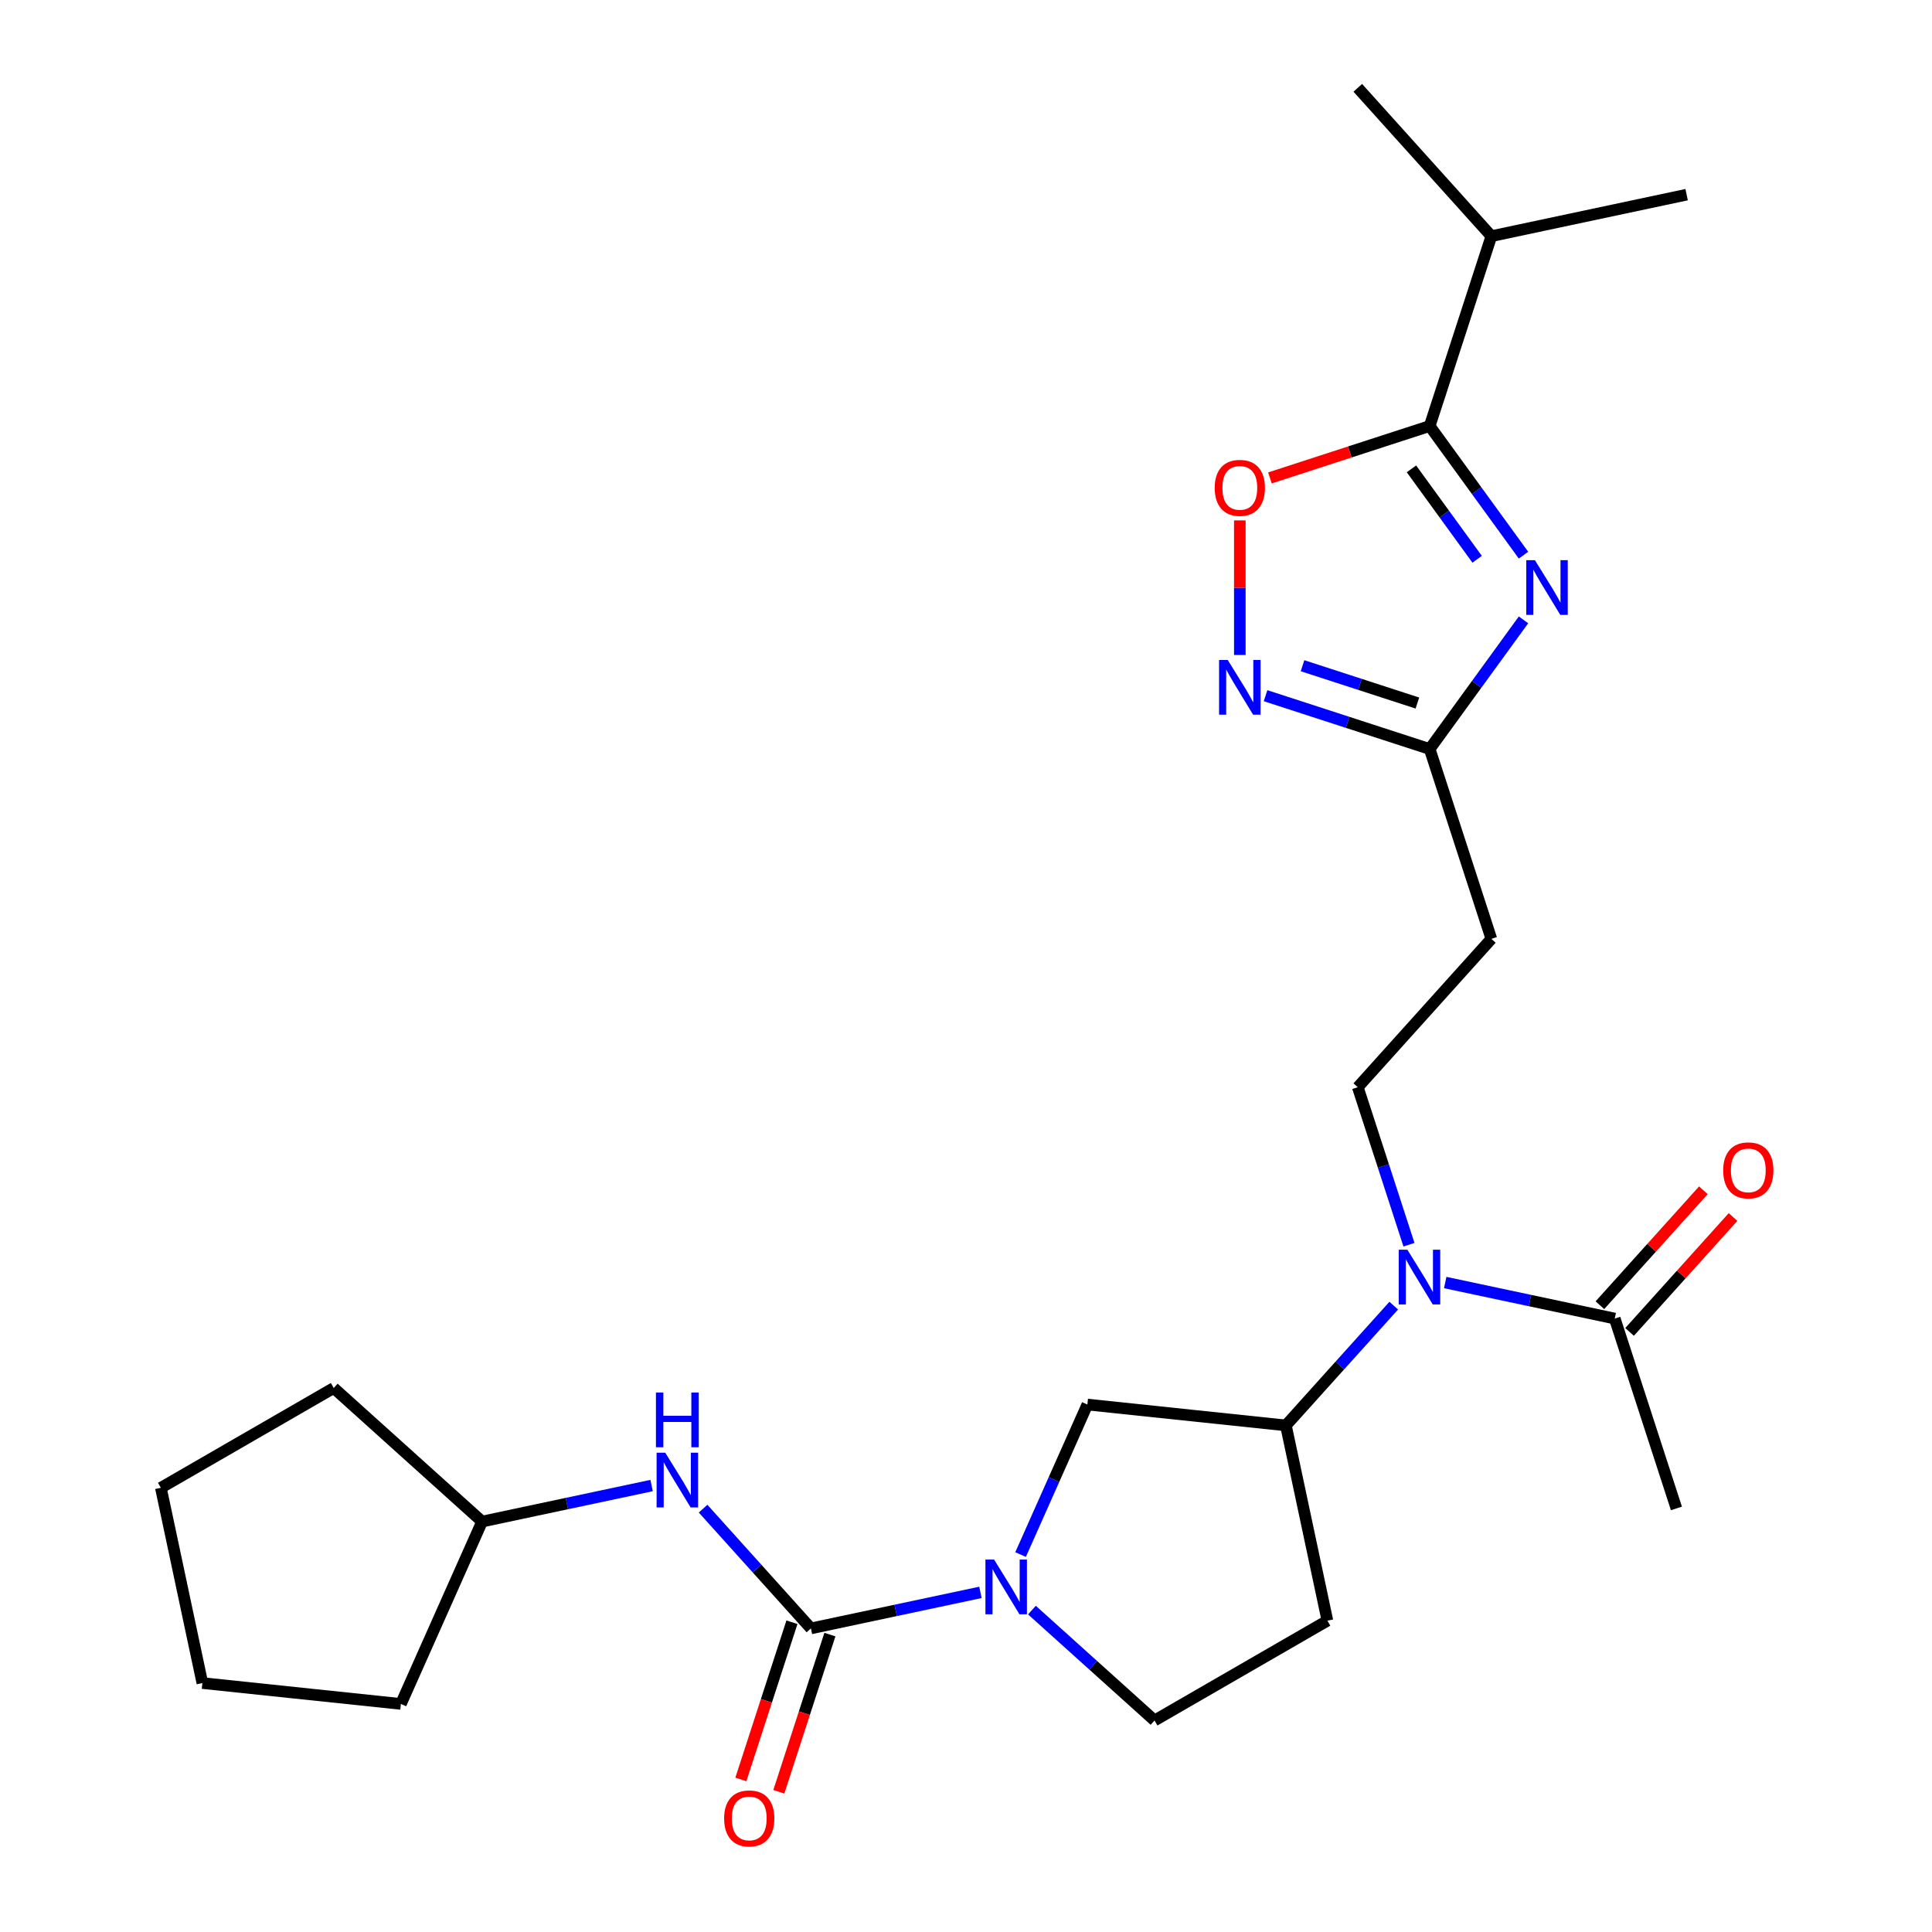 <?xml version='1.0' encoding='iso-8859-1'?>
<svg version='1.1' baseProfile='full'
              xmlns='http://www.w3.org/2000/svg'
                      xmlns:rdkit='http://www.rdkit.org/xml'
                      xmlns:xlink='http://www.w3.org/1999/xlink'
                  xml:space='preserve'
width='1000px' height='1000px' viewBox='0 0 1000 1000'>
<!-- END OF HEADER -->
<rect style='opacity:1.0;fill:#FFFFFF;stroke:none' width='1000' height='1000' x='0' y='0'> </rect>
<path class='bond-2' d='M 788.565,287.354 L 764.282,253.93' style='fill:none;fill-rule:evenodd;stroke:#0000FF;stroke-width:6px;stroke-linecap:butt;stroke-linejoin:miter;stroke-opacity:1' />
<path class='bond-2' d='M 764.282,253.93 L 739.998,220.506' style='fill:none;fill-rule:evenodd;stroke:#000000;stroke-width:6px;stroke-linecap:butt;stroke-linejoin:miter;stroke-opacity:1' />
<path class='bond-2' d='M 764.562,289.473 L 747.563,266.076' style='fill:none;fill-rule:evenodd;stroke:#0000FF;stroke-width:6px;stroke-linecap:butt;stroke-linejoin:miter;stroke-opacity:1' />
<path class='bond-2' d='M 747.563,266.076 L 730.565,242.68' style='fill:none;fill-rule:evenodd;stroke:#000000;stroke-width:6px;stroke-linecap:butt;stroke-linejoin:miter;stroke-opacity:1' />
<path class='bond-4' d='M 788.565,320.84 L 764.282,354.264' style='fill:none;fill-rule:evenodd;stroke:#0000FF;stroke-width:6px;stroke-linecap:butt;stroke-linejoin:miter;stroke-opacity:1' />
<path class='bond-4' d='M 764.282,354.264 L 739.998,387.687' style='fill:none;fill-rule:evenodd;stroke:#000000;stroke-width:6px;stroke-linecap:butt;stroke-linejoin:miter;stroke-opacity:1' />
<path class='bond-0' d='M 419.732,842.863 L 463.603,833.538' style='fill:none;fill-rule:evenodd;stroke:#000000;stroke-width:6px;stroke-linecap:butt;stroke-linejoin:miter;stroke-opacity:1' />
<path class='bond-0' d='M 463.603,833.538 L 507.475,824.213' style='fill:none;fill-rule:evenodd;stroke:#0000FF;stroke-width:6px;stroke-linecap:butt;stroke-linejoin:miter;stroke-opacity:1' />
<path class='bond-9' d='M 419.732,842.863 L 391.825,811.869' style='fill:none;fill-rule:evenodd;stroke:#000000;stroke-width:6px;stroke-linecap:butt;stroke-linejoin:miter;stroke-opacity:1' />
<path class='bond-9' d='M 391.825,811.869 L 363.918,780.876' style='fill:none;fill-rule:evenodd;stroke:#0000FF;stroke-width:6px;stroke-linecap:butt;stroke-linejoin:miter;stroke-opacity:1' />
<path class='bond-15' d='M 409.905,839.67 L 396.687,880.352' style='fill:none;fill-rule:evenodd;stroke:#000000;stroke-width:6px;stroke-linecap:butt;stroke-linejoin:miter;stroke-opacity:1' />
<path class='bond-15' d='M 396.687,880.352 L 383.468,921.034' style='fill:none;fill-rule:evenodd;stroke:#FF0000;stroke-width:6px;stroke-linecap:butt;stroke-linejoin:miter;stroke-opacity:1' />
<path class='bond-15' d='M 429.558,846.056 L 416.34,886.738' style='fill:none;fill-rule:evenodd;stroke:#000000;stroke-width:6px;stroke-linecap:butt;stroke-linejoin:miter;stroke-opacity:1' />
<path class='bond-15' d='M 416.34,886.738 L 403.122,927.42' style='fill:none;fill-rule:evenodd;stroke:#FF0000;stroke-width:6px;stroke-linecap:butt;stroke-linejoin:miter;stroke-opacity:1' />
<path class='bond-1' d='M 528.252,804.638 L 545.538,765.814' style='fill:none;fill-rule:evenodd;stroke:#0000FF;stroke-width:6px;stroke-linecap:butt;stroke-linejoin:miter;stroke-opacity:1' />
<path class='bond-1' d='M 545.538,765.814 L 562.823,726.99' style='fill:none;fill-rule:evenodd;stroke:#000000;stroke-width:6px;stroke-linecap:butt;stroke-linejoin:miter;stroke-opacity:1' />
<path class='bond-27' d='M 534.121,833.377 L 565.852,861.948' style='fill:none;fill-rule:evenodd;stroke:#0000FF;stroke-width:6px;stroke-linecap:butt;stroke-linejoin:miter;stroke-opacity:1' />
<path class='bond-27' d='M 565.852,861.948 L 597.582,890.518' style='fill:none;fill-rule:evenodd;stroke:#000000;stroke-width:6px;stroke-linecap:butt;stroke-linejoin:miter;stroke-opacity:1' />
<path class='bond-5' d='M 739.998,220.506 L 698.656,233.939' style='fill:none;fill-rule:evenodd;stroke:#000000;stroke-width:6px;stroke-linecap:butt;stroke-linejoin:miter;stroke-opacity:1' />
<path class='bond-5' d='M 698.656,233.939 L 657.314,247.372' style='fill:none;fill-rule:evenodd;stroke:#FF0000;stroke-width:6px;stroke-linecap:butt;stroke-linejoin:miter;stroke-opacity:1' />
<path class='bond-17' d='M 739.998,220.506 L 771.927,122.239' style='fill:none;fill-rule:evenodd;stroke:#000000;stroke-width:6px;stroke-linecap:butt;stroke-linejoin:miter;stroke-opacity:1' />
<path class='bond-3' d='M 655.054,360.088 L 697.526,373.888' style='fill:none;fill-rule:evenodd;stroke:#0000FF;stroke-width:6px;stroke-linecap:butt;stroke-linejoin:miter;stroke-opacity:1' />
<path class='bond-3' d='M 697.526,373.888 L 739.998,387.687' style='fill:none;fill-rule:evenodd;stroke:#000000;stroke-width:6px;stroke-linecap:butt;stroke-linejoin:miter;stroke-opacity:1' />
<path class='bond-3' d='M 674.181,344.574 L 703.912,354.234' style='fill:none;fill-rule:evenodd;stroke:#0000FF;stroke-width:6px;stroke-linecap:butt;stroke-linejoin:miter;stroke-opacity:1' />
<path class='bond-3' d='M 703.912,354.234 L 733.642,363.894' style='fill:none;fill-rule:evenodd;stroke:#000000;stroke-width:6px;stroke-linecap:butt;stroke-linejoin:miter;stroke-opacity:1' />
<path class='bond-26' d='M 641.731,339.016 L 641.731,304.187' style='fill:none;fill-rule:evenodd;stroke:#0000FF;stroke-width:6px;stroke-linecap:butt;stroke-linejoin:miter;stroke-opacity:1' />
<path class='bond-26' d='M 641.731,304.187 L 641.731,269.359' style='fill:none;fill-rule:evenodd;stroke:#FF0000;stroke-width:6px;stroke-linecap:butt;stroke-linejoin:miter;stroke-opacity:1' />
<path class='bond-11' d='M 739.998,387.687 L 771.927,485.954' style='fill:none;fill-rule:evenodd;stroke:#000000;stroke-width:6px;stroke-linecap:butt;stroke-linejoin:miter;stroke-opacity:1' />
<path class='bond-6' d='M 729.278,644.263 L 716.034,603.501' style='fill:none;fill-rule:evenodd;stroke:#0000FF;stroke-width:6px;stroke-linecap:butt;stroke-linejoin:miter;stroke-opacity:1' />
<path class='bond-6' d='M 716.034,603.501 L 702.789,562.739' style='fill:none;fill-rule:evenodd;stroke:#000000;stroke-width:6px;stroke-linecap:butt;stroke-linejoin:miter;stroke-opacity:1' />
<path class='bond-7' d='M 721.395,675.803 L 693.488,706.796' style='fill:none;fill-rule:evenodd;stroke:#0000FF;stroke-width:6px;stroke-linecap:butt;stroke-linejoin:miter;stroke-opacity:1' />
<path class='bond-7' d='M 693.488,706.796 L 665.581,737.79' style='fill:none;fill-rule:evenodd;stroke:#000000;stroke-width:6px;stroke-linecap:butt;stroke-linejoin:miter;stroke-opacity:1' />
<path class='bond-10' d='M 748.041,663.838 L 791.913,673.163' style='fill:none;fill-rule:evenodd;stroke:#0000FF;stroke-width:6px;stroke-linecap:butt;stroke-linejoin:miter;stroke-opacity:1' />
<path class='bond-10' d='M 791.913,673.163 L 835.784,682.488' style='fill:none;fill-rule:evenodd;stroke:#000000;stroke-width:6px;stroke-linecap:butt;stroke-linejoin:miter;stroke-opacity:1' />
<path class='bond-8' d='M 665.581,737.79 L 562.823,726.99' style='fill:none;fill-rule:evenodd;stroke:#000000;stroke-width:6px;stroke-linecap:butt;stroke-linejoin:miter;stroke-opacity:1' />
<path class='bond-13' d='M 665.581,737.79 L 687.063,838.856' style='fill:none;fill-rule:evenodd;stroke:#000000;stroke-width:6px;stroke-linecap:butt;stroke-linejoin:miter;stroke-opacity:1' />
<path class='bond-18' d='M 337.271,768.911 L 293.4,778.236' style='fill:none;fill-rule:evenodd;stroke:#0000FF;stroke-width:6px;stroke-linecap:butt;stroke-linejoin:miter;stroke-opacity:1' />
<path class='bond-18' d='M 293.4,778.236 L 249.529,787.561' style='fill:none;fill-rule:evenodd;stroke:#000000;stroke-width:6px;stroke-linecap:butt;stroke-linejoin:miter;stroke-opacity:1' />
<path class='bond-16' d='M 843.463,689.402 L 870.24,659.663' style='fill:none;fill-rule:evenodd;stroke:#000000;stroke-width:6px;stroke-linecap:butt;stroke-linejoin:miter;stroke-opacity:1' />
<path class='bond-16' d='M 870.24,659.663 L 897.017,629.924' style='fill:none;fill-rule:evenodd;stroke:#FF0000;stroke-width:6px;stroke-linecap:butt;stroke-linejoin:miter;stroke-opacity:1' />
<path class='bond-16' d='M 828.106,675.574 L 854.883,645.835' style='fill:none;fill-rule:evenodd;stroke:#000000;stroke-width:6px;stroke-linecap:butt;stroke-linejoin:miter;stroke-opacity:1' />
<path class='bond-16' d='M 854.883,645.835 L 881.66,616.096' style='fill:none;fill-rule:evenodd;stroke:#FF0000;stroke-width:6px;stroke-linecap:butt;stroke-linejoin:miter;stroke-opacity:1' />
<path class='bond-19' d='M 835.784,682.488 L 867.713,780.755' style='fill:none;fill-rule:evenodd;stroke:#000000;stroke-width:6px;stroke-linecap:butt;stroke-linejoin:miter;stroke-opacity:1' />
<path class='bond-12' d='M 771.927,485.954 L 702.789,562.739' style='fill:none;fill-rule:evenodd;stroke:#000000;stroke-width:6px;stroke-linecap:butt;stroke-linejoin:miter;stroke-opacity:1' />
<path class='bond-14' d='M 687.063,838.856 L 597.582,890.518' style='fill:none;fill-rule:evenodd;stroke:#000000;stroke-width:6px;stroke-linecap:butt;stroke-linejoin:miter;stroke-opacity:1' />
<path class='bond-20' d='M 771.927,122.239 L 872.993,100.757' style='fill:none;fill-rule:evenodd;stroke:#000000;stroke-width:6px;stroke-linecap:butt;stroke-linejoin:miter;stroke-opacity:1' />
<path class='bond-21' d='M 771.927,122.239 L 702.789,45.455' style='fill:none;fill-rule:evenodd;stroke:#000000;stroke-width:6px;stroke-linecap:butt;stroke-linejoin:miter;stroke-opacity:1' />
<path class='bond-22' d='M 249.529,787.561 L 207.503,881.952' style='fill:none;fill-rule:evenodd;stroke:#000000;stroke-width:6px;stroke-linecap:butt;stroke-linejoin:miter;stroke-opacity:1' />
<path class='bond-23' d='M 249.529,787.561 L 172.744,718.424' style='fill:none;fill-rule:evenodd;stroke:#000000;stroke-width:6px;stroke-linecap:butt;stroke-linejoin:miter;stroke-opacity:1' />
<path class='bond-25' d='M 207.503,881.952 L 104.745,871.152' style='fill:none;fill-rule:evenodd;stroke:#000000;stroke-width:6px;stroke-linecap:butt;stroke-linejoin:miter;stroke-opacity:1' />
<path class='bond-24' d='M 172.744,718.424 L 83.263,770.086' style='fill:none;fill-rule:evenodd;stroke:#000000;stroke-width:6px;stroke-linecap:butt;stroke-linejoin:miter;stroke-opacity:1' />
<path class='bond-28' d='M 83.263,770.086 L 104.745,871.152' style='fill:none;fill-rule:evenodd;stroke:#000000;stroke-width:6px;stroke-linecap:butt;stroke-linejoin:miter;stroke-opacity:1' />
<path  class='atom-0' d='M 794.47 289.937
L 803.75 304.937
Q 804.67 306.417, 806.15 309.097
Q 807.63 311.777, 807.71 311.937
L 807.71 289.937
L 811.47 289.937
L 811.47 318.257
L 807.59 318.257
L 797.63 301.857
Q 796.47 299.937, 795.23 297.737
Q 794.03 295.537, 793.67 294.857
L 793.67 318.257
L 789.99 318.257
L 789.99 289.937
L 794.47 289.937
' fill='#0000FF'/>
<path  class='atom-2' d='M 514.538 807.221
L 523.818 822.221
Q 524.738 823.701, 526.218 826.381
Q 527.698 829.061, 527.778 829.221
L 527.778 807.221
L 531.538 807.221
L 531.538 835.541
L 527.658 835.541
L 517.698 819.141
Q 516.538 817.221, 515.298 815.021
Q 514.098 812.821, 513.738 812.141
L 513.738 835.541
L 510.058 835.541
L 510.058 807.221
L 514.538 807.221
' fill='#0000FF'/>
<path  class='atom-4' d='M 635.471 341.599
L 644.751 356.599
Q 645.671 358.079, 647.151 360.759
Q 648.631 363.439, 648.711 363.599
L 648.711 341.599
L 652.471 341.599
L 652.471 369.919
L 648.591 369.919
L 638.631 353.519
Q 637.471 351.599, 636.231 349.399
Q 635.031 347.199, 634.671 346.519
L 634.671 369.919
L 630.991 369.919
L 630.991 341.599
L 635.471 341.599
' fill='#0000FF'/>
<path  class='atom-6' d='M 628.731 252.515
Q 628.731 245.715, 632.091 241.915
Q 635.451 238.115, 641.731 238.115
Q 648.011 238.115, 651.371 241.915
Q 654.731 245.715, 654.731 252.515
Q 654.731 259.395, 651.331 263.315
Q 647.931 267.195, 641.731 267.195
Q 635.491 267.195, 632.091 263.315
Q 628.731 259.435, 628.731 252.515
M 641.731 263.995
Q 646.051 263.995, 648.371 261.115
Q 650.731 258.195, 650.731 252.515
Q 650.731 246.955, 648.371 244.155
Q 646.051 241.315, 641.731 241.315
Q 637.411 241.315, 635.051 244.115
Q 632.731 246.915, 632.731 252.515
Q 632.731 258.235, 635.051 261.115
Q 637.411 263.995, 641.731 263.995
' fill='#FF0000'/>
<path  class='atom-7' d='M 728.458 646.846
L 737.738 661.846
Q 738.658 663.326, 740.138 666.006
Q 741.618 668.686, 741.698 668.846
L 741.698 646.846
L 745.458 646.846
L 745.458 675.166
L 741.578 675.166
L 731.618 658.766
Q 730.458 656.846, 729.218 654.646
Q 728.018 652.446, 727.658 651.766
L 727.658 675.166
L 723.978 675.166
L 723.978 646.846
L 728.458 646.846
' fill='#0000FF'/>
<path  class='atom-10' d='M 344.335 751.919
L 353.615 766.919
Q 354.535 768.399, 356.015 771.079
Q 357.495 773.759, 357.575 773.919
L 357.575 751.919
L 361.335 751.919
L 361.335 780.239
L 357.455 780.239
L 347.495 763.839
Q 346.335 761.919, 345.095 759.719
Q 343.895 757.519, 343.535 756.839
L 343.535 780.239
L 339.855 780.239
L 339.855 751.919
L 344.335 751.919
' fill='#0000FF'/>
<path  class='atom-10' d='M 339.515 720.767
L 343.355 720.767
L 343.355 732.807
L 357.835 732.807
L 357.835 720.767
L 361.675 720.767
L 361.675 749.087
L 357.835 749.087
L 357.835 736.007
L 343.355 736.007
L 343.355 749.087
L 339.515 749.087
L 339.515 720.767
' fill='#0000FF'/>
<path  class='atom-16' d='M 374.803 941.21
Q 374.803 934.41, 378.163 930.61
Q 381.523 926.81, 387.803 926.81
Q 394.083 926.81, 397.443 930.61
Q 400.803 934.41, 400.803 941.21
Q 400.803 948.09, 397.403 952.01
Q 394.003 955.89, 387.803 955.89
Q 381.563 955.89, 378.163 952.01
Q 374.803 948.13, 374.803 941.21
M 387.803 952.69
Q 392.123 952.69, 394.443 949.81
Q 396.803 946.89, 396.803 941.21
Q 396.803 935.65, 394.443 932.85
Q 392.123 930.01, 387.803 930.01
Q 383.483 930.01, 381.123 932.81
Q 378.803 935.61, 378.803 941.21
Q 378.803 946.93, 381.123 949.81
Q 383.483 952.69, 387.803 952.69
' fill='#FF0000'/>
<path  class='atom-17' d='M 891.921 605.783
Q 891.921 598.983, 895.281 595.183
Q 898.641 591.383, 904.921 591.383
Q 911.201 591.383, 914.561 595.183
Q 917.921 598.983, 917.921 605.783
Q 917.921 612.663, 914.521 616.583
Q 911.121 620.463, 904.921 620.463
Q 898.681 620.463, 895.281 616.583
Q 891.921 612.703, 891.921 605.783
M 904.921 617.263
Q 909.241 617.263, 911.561 614.383
Q 913.921 611.463, 913.921 605.783
Q 913.921 600.223, 911.561 597.423
Q 909.241 594.583, 904.921 594.583
Q 900.601 594.583, 898.241 597.383
Q 895.921 600.183, 895.921 605.783
Q 895.921 611.503, 898.241 614.383
Q 900.601 617.263, 904.921 617.263
' fill='#FF0000'/>
</svg>
